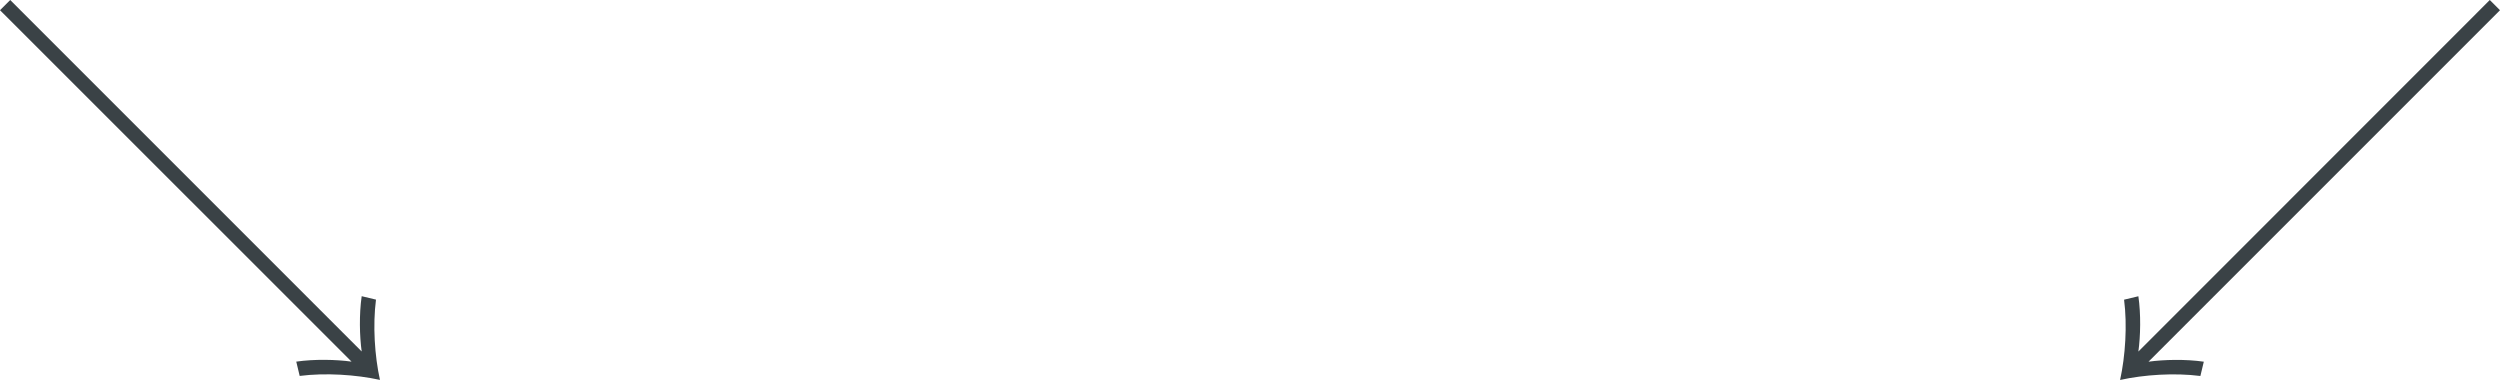 <?xml version="1.0" encoding="UTF-8"?>
<svg id="_レイヤー_2" data-name="レイヤー 2" xmlns="http://www.w3.org/2000/svg" viewBox="0 0 409.19 62.19">
  <defs>
    <style>
      .cls-1 {
        fill: #3a4246;
        stroke-width: 0px;
      }
    </style>
  </defs>
  <g id="SPプロジェクト">
    <g>
      <path class="cls-1" d="M409.19,1.67l-57.53,57.53c2.5-.35,6.09-.43,9.05,0l-.56,2.34c-4.2-.54-9.21-.22-13.14.65.86-3.93,1.19-8.94.65-13.14l2.34-.56c.43,2.96.35,6.54,0,9.05L407.52,0l1.67,1.67Z"/>
      <path class="cls-1" d="M1.67,0l57.53,57.53c-.35-2.5-.43-6.09,0-9.05l2.34.56c-.54,4.2-.22,9.21.65,13.14-3.93-.86-8.94-1.19-13.14-.65l-.56-2.34c2.96-.43,6.54-.35,9.05,0L0,1.67,1.67,0Z"/>
    </g>
  </g>
</svg>